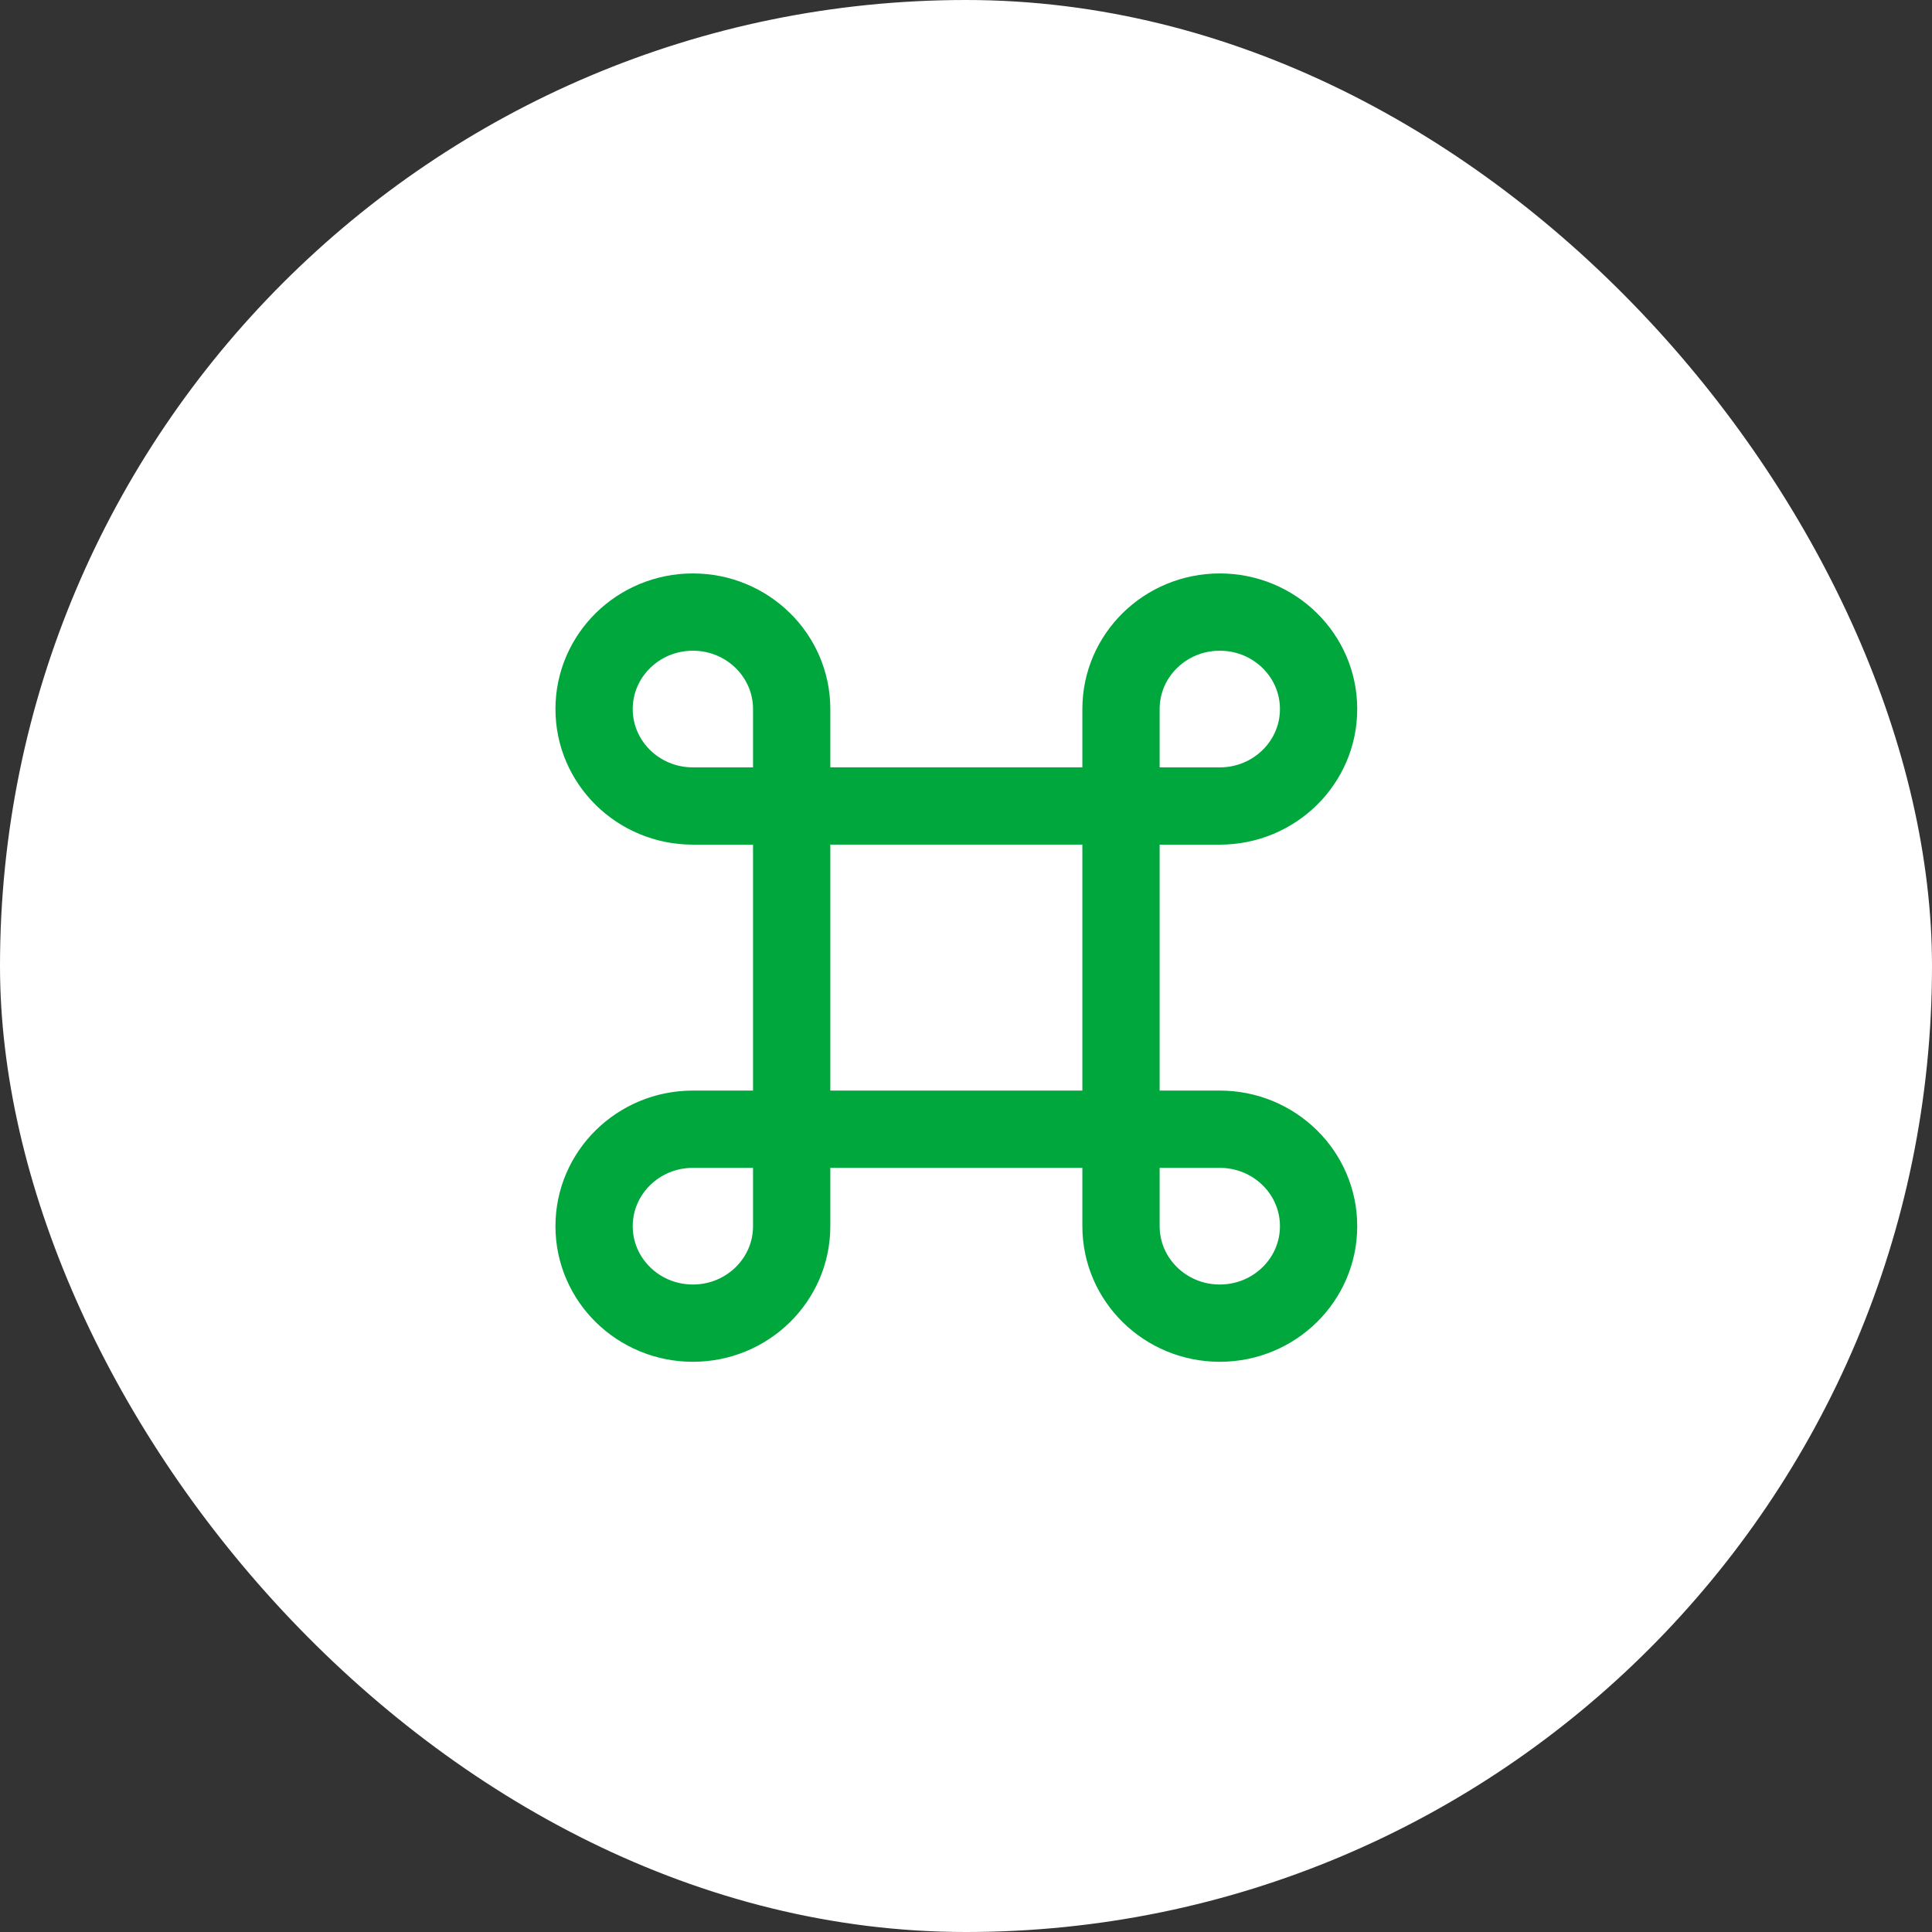 <svg width="100" height="100" viewBox="0 0 100 100" fill="none" xmlns="http://www.w3.org/2000/svg">
<rect x="0" y="0" width="100" height="100" fill="#333333" stroke="none"/>
<rect width="100" height="100" rx="50" fill="white"/>
<path d="M35.864 41.719C36.846 41.719 38.55 41.719 40.977 41.719C40.977 39.256 40.977 37.583 40.977 36.7C40.977 33.928 38.688 31.681 35.864 31.681C33.039 31.681 30.75 33.928 30.75 36.7C30.75 39.471 33.039 41.719 35.864 41.719Z" stroke="#00A73C" stroke-width="4" stroke-linejoin="round"/>
<path d="M35.864 58.448H40.977V63.467C40.977 66.239 38.688 68.486 35.864 68.486C33.039 68.486 30.75 66.239 30.75 63.467C30.75 60.695 33.039 58.448 35.864 58.448Z" stroke="#00A73C" stroke-width="4" stroke-linejoin="round"/>
<path d="M58.023 41.718H40.977V58.448H58.023V41.718Z" stroke="#00A73C" stroke-width="4" stroke-linecap="round" stroke-linejoin="round"/>
<path d="M63.136 41.719H58.023V36.7C58.023 33.928 60.312 31.681 63.136 31.681C65.96 31.681 68.25 33.928 68.25 36.7C68.25 39.471 65.96 41.719 63.136 41.719Z" stroke="#00A73C" stroke-width="4" stroke-linejoin="round"/>
<path d="M63.136 58.448C65.96 58.448 68.25 60.695 68.25 63.467C68.25 66.239 65.96 68.486 63.136 68.486C60.312 68.486 58.023 66.239 58.023 63.467V58.448H63.136Z" stroke="#00A73C" stroke-width="4" stroke-linejoin="round"/>
</svg>
